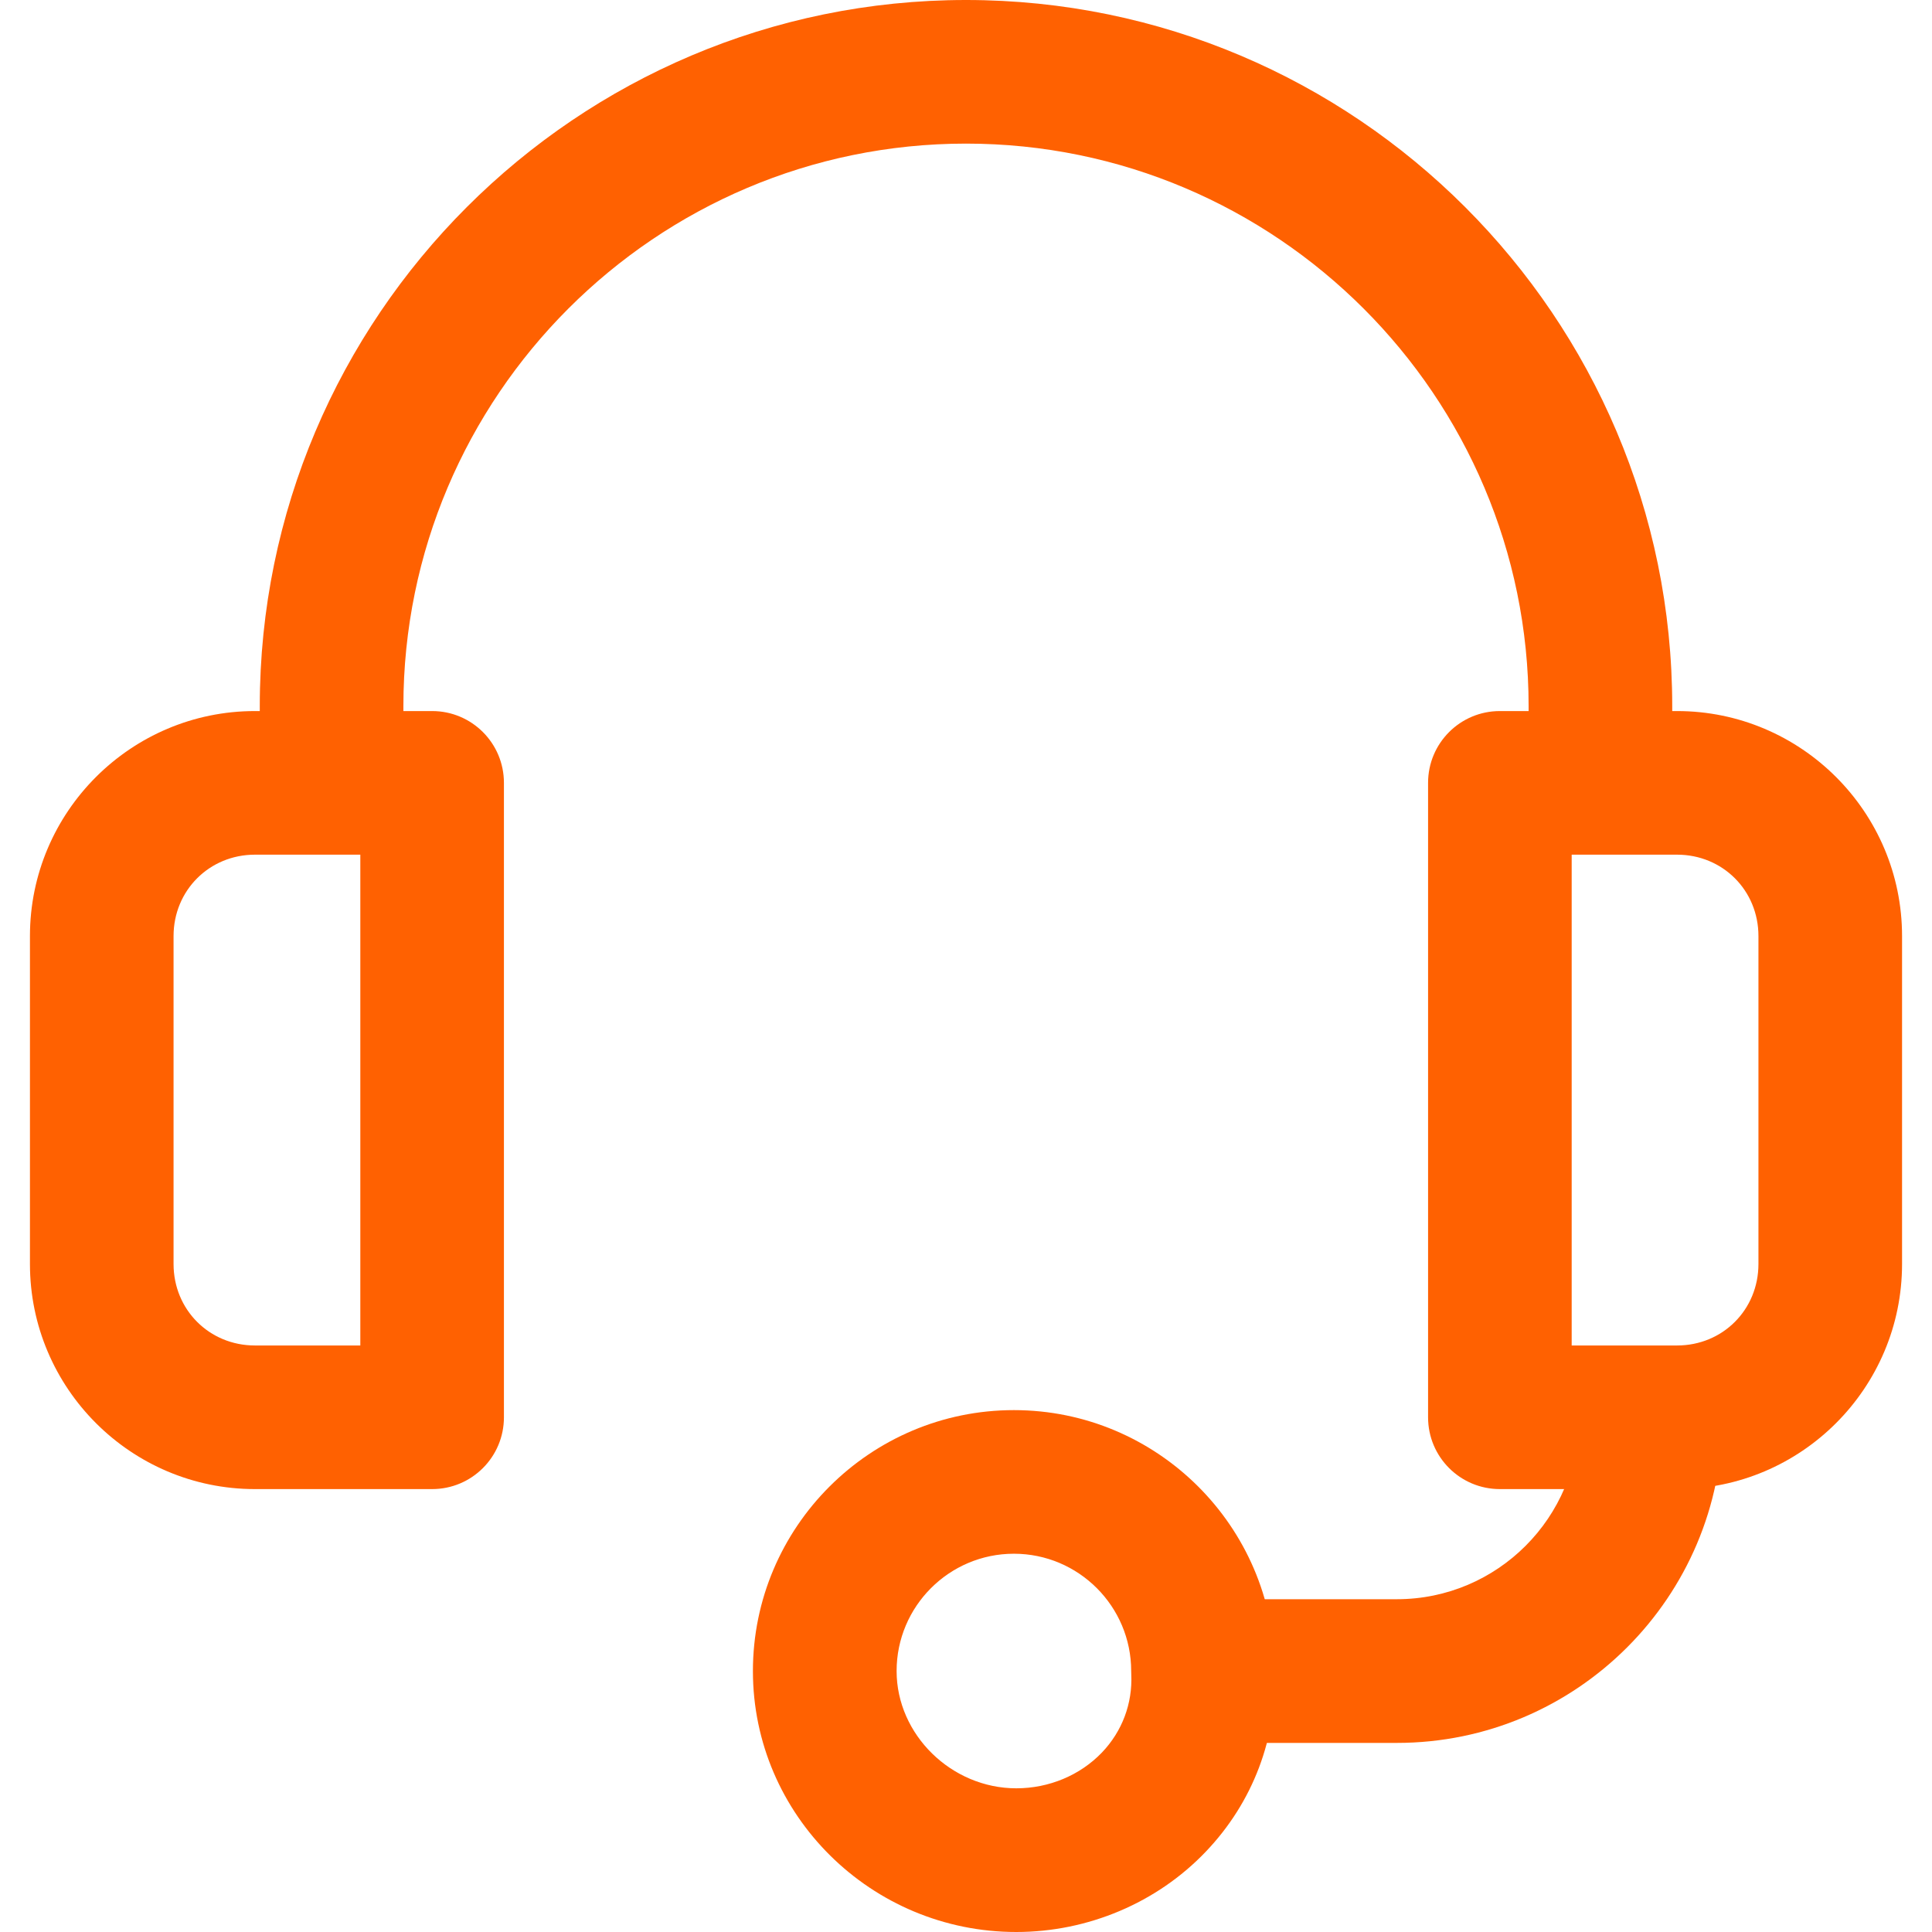 <?xml version="1.0" encoding="UTF-8"?> <svg xmlns="http://www.w3.org/2000/svg" width="24" height="24" viewBox="0 0 24 24" fill="none"> <g clip-path="url(#clip0_295_49645)"> <path d="M12 0C7.162 0 3.227 3.935 3.227 8.773V9.725H5.011V8.773C5.011 4.92 8.146 1.784 12 1.784C15.854 1.784 18.989 4.92 18.989 8.773V9.725H20.773V8.773C20.773 3.935 16.837 0 12 0Z" fill="#FF6101"></path> <path d="M5.368 8.833H3.167C1.626 8.833 0.372 10.087 0.372 11.628V15.702C0.372 17.244 1.626 18.498 3.167 18.498H5.368C5.861 18.498 6.26 18.099 6.26 17.606V9.725C6.26 9.232 5.861 8.833 5.368 8.833ZM4.476 16.714H3.167C2.6 16.714 2.156 16.27 2.156 15.702V11.628C2.156 11.061 2.601 10.617 3.167 10.617H4.476V16.714Z" fill="#FF6101"></path> <path d="M20.833 8.833H18.632C18.139 8.833 17.74 9.232 17.74 9.725V17.606C17.74 18.099 18.139 18.498 18.632 18.498H20.833C22.374 18.498 23.628 17.244 23.628 15.702V11.628C23.628 10.087 22.374 8.833 20.833 8.833ZM21.844 15.702C21.844 16.27 21.4 16.714 20.833 16.714H19.524V10.617H20.833C21.4 10.617 21.844 11.061 21.844 11.628V15.702Z" fill="#FF6101"></path> <path d="M19.614 17.606C19.614 18.852 18.6 19.866 17.353 19.866H14.974V21.651H17.353C19.584 21.651 21.398 19.836 21.398 17.606H19.614V17.606Z" fill="#FF6101"></path> <path d="M15.836 20.738C15.825 18.96 14.375 17.517 12.595 17.517C10.807 17.517 9.353 18.971 9.353 20.759C9.353 22.546 10.821 24 12.625 24C13.515 24 14.373 23.637 14.978 23.003C15.565 22.389 15.869 21.586 15.836 20.738ZM13.689 21.77C13.418 22.053 13.031 22.215 12.625 22.215C11.819 22.215 11.138 21.548 11.138 20.758C11.138 19.955 11.791 19.301 12.595 19.301C13.399 19.301 14.052 19.955 14.052 20.758C14.052 20.771 14.053 20.785 14.053 20.799C14.07 21.162 13.94 21.507 13.689 21.77Z" fill="#FF6101"></path> </g> <defs> <clipPath id="clip0_295_49645"> <rect width="24" height="24" fill="white"></rect> </clipPath> </defs> </svg> 
